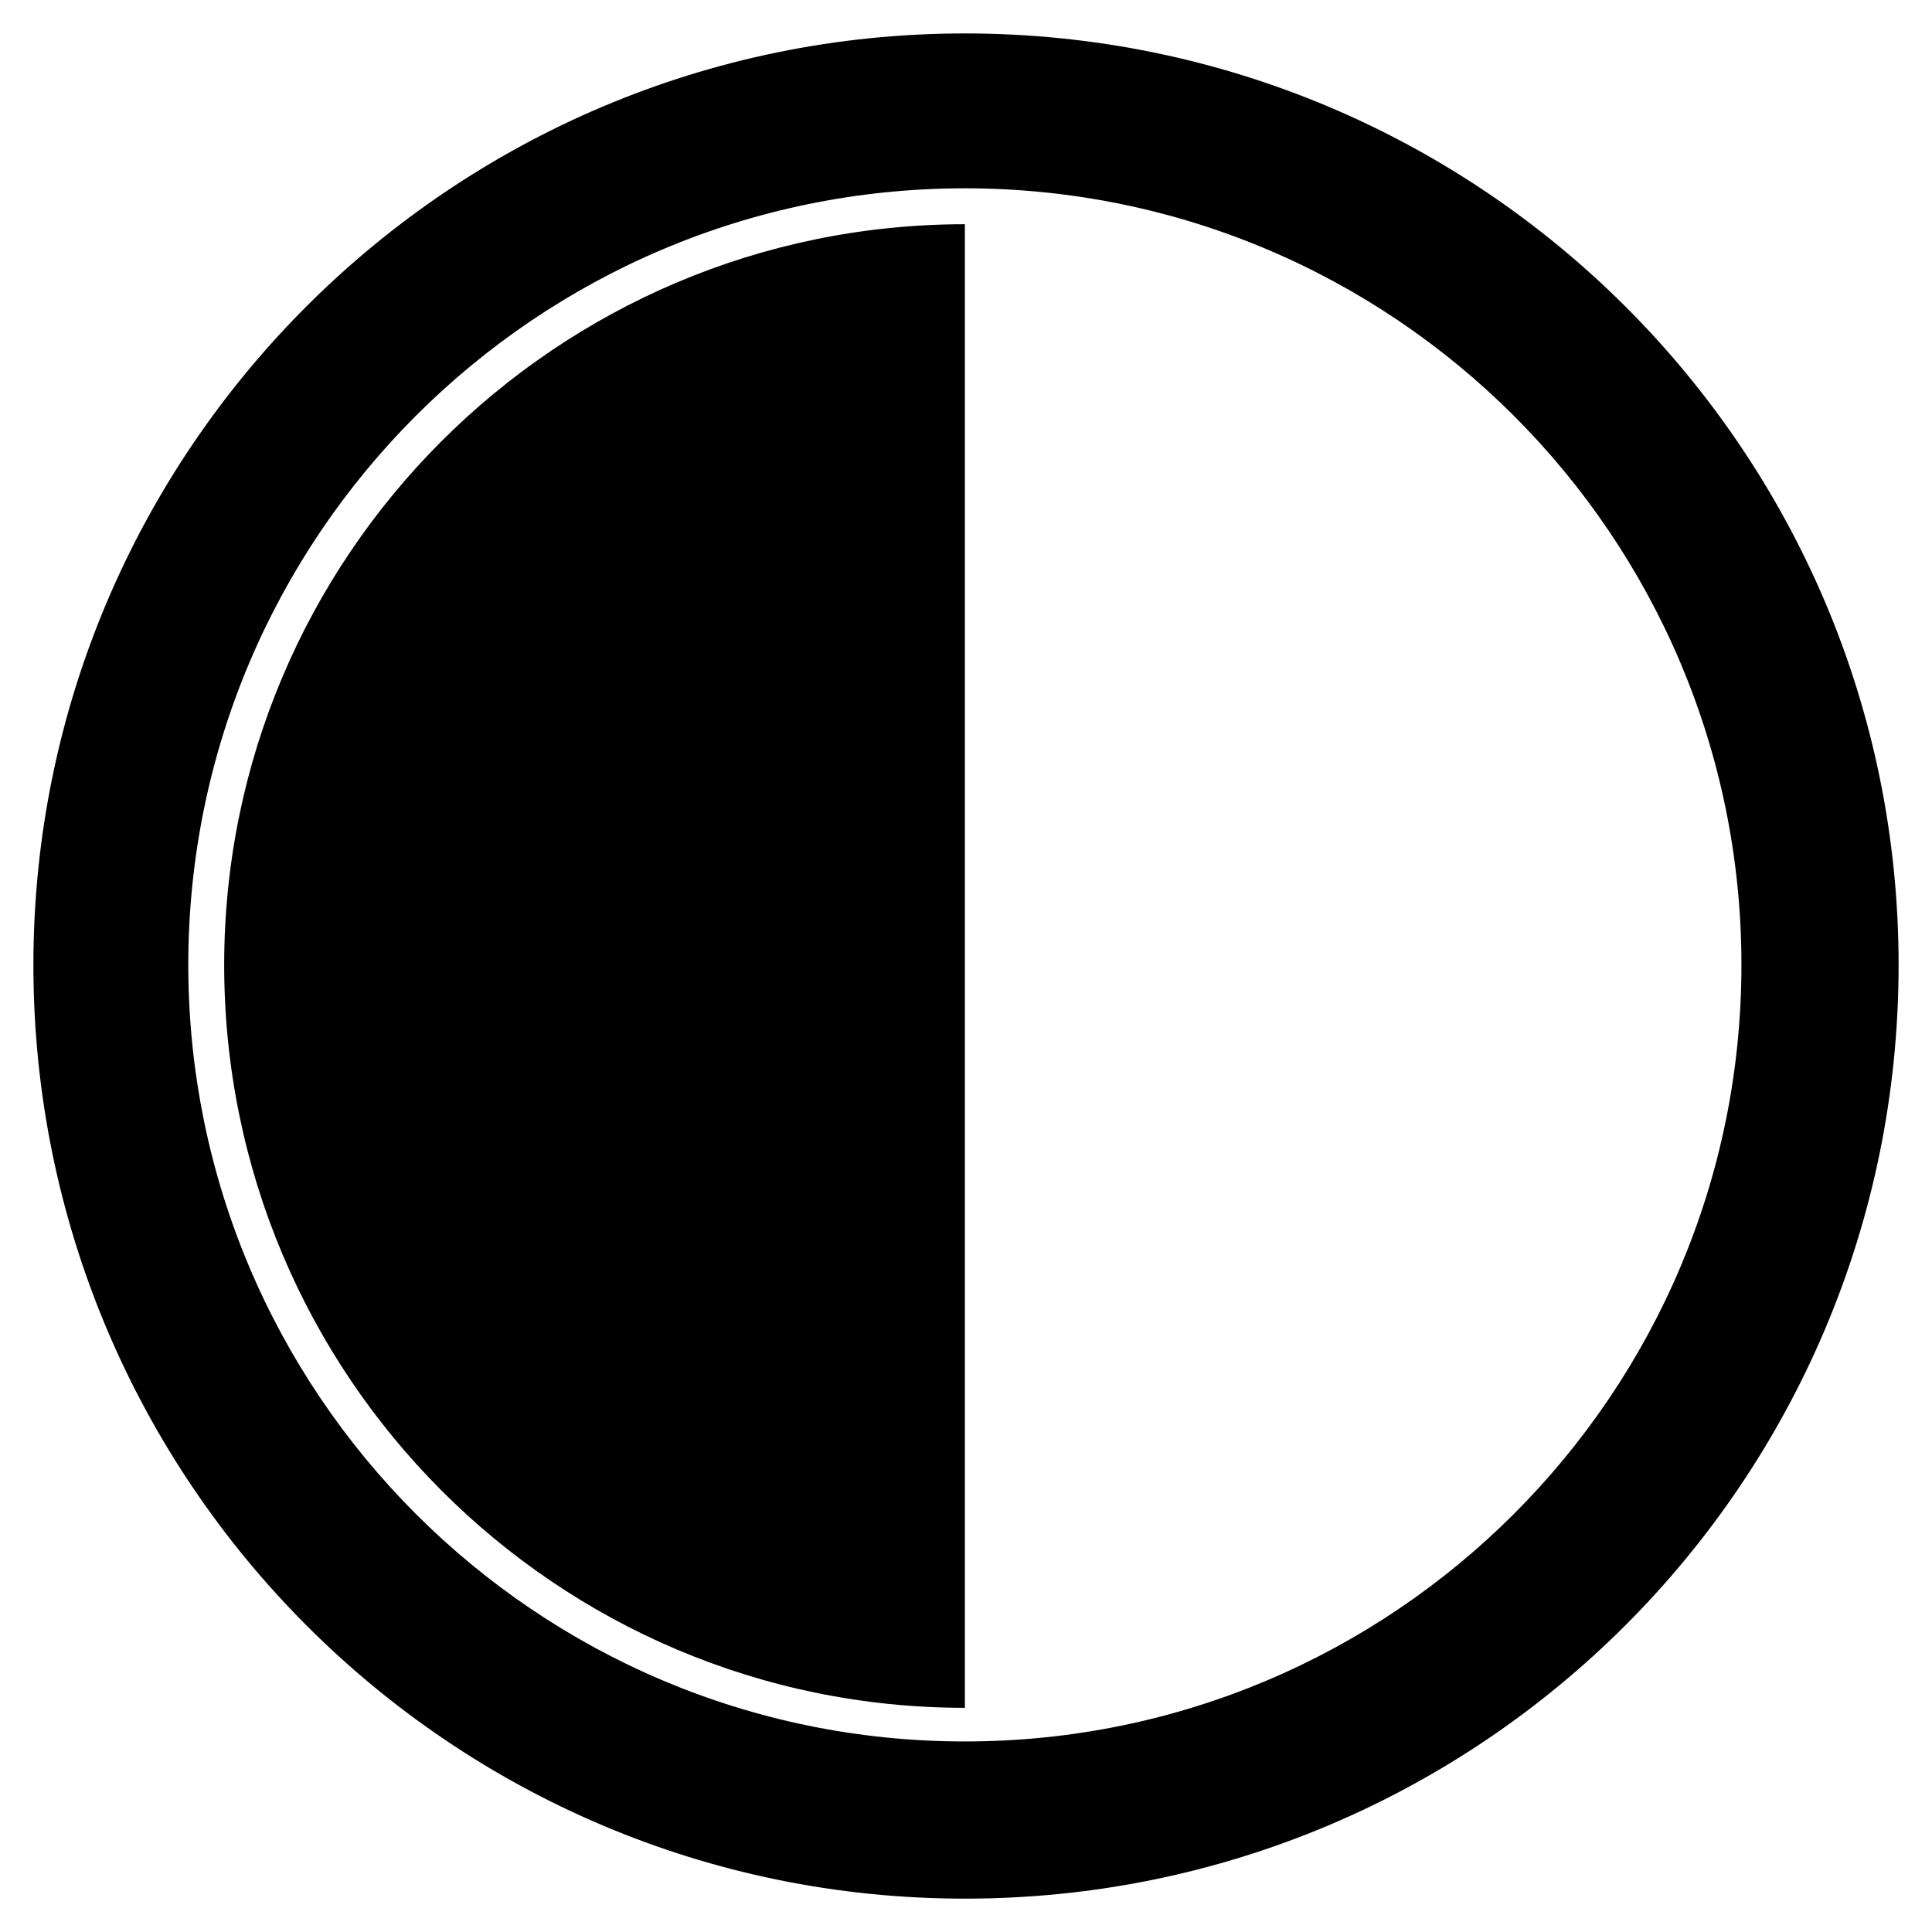 <?xml version="1.0" encoding="UTF-8"?>
<!-- Uploaded to: SVG Repo, www.svgrepo.com, Generator: SVG Repo Mixer Tools -->
<svg fill="#000000" width="800px" height="800px" version="1.1" viewBox="144 144 512 512" xmlns="http://www.w3.org/2000/svg">
 <path d="m399.7 596.59v-393.17c-108.26 0-196.29 88.031-196.29 196.29 0 108.85 88.031 196.88 196.29 196.88zm0-443.73c136.81 0 247.45 110.64 247.45 246.85 0 136.81-110.64 247.45-247.45 247.45-136.21 0-246.85-110.64-246.85-247.45 0-136.21 110.64-246.85 246.85-246.85zm0 41.043c113.61 0 205.8 92.195 205.8 205.8s-92.195 205.8-205.8 205.8-205.8-92.195-205.8-205.8 92.195-205.8 205.8-205.8z" fill-rule="evenodd"/>
</svg>